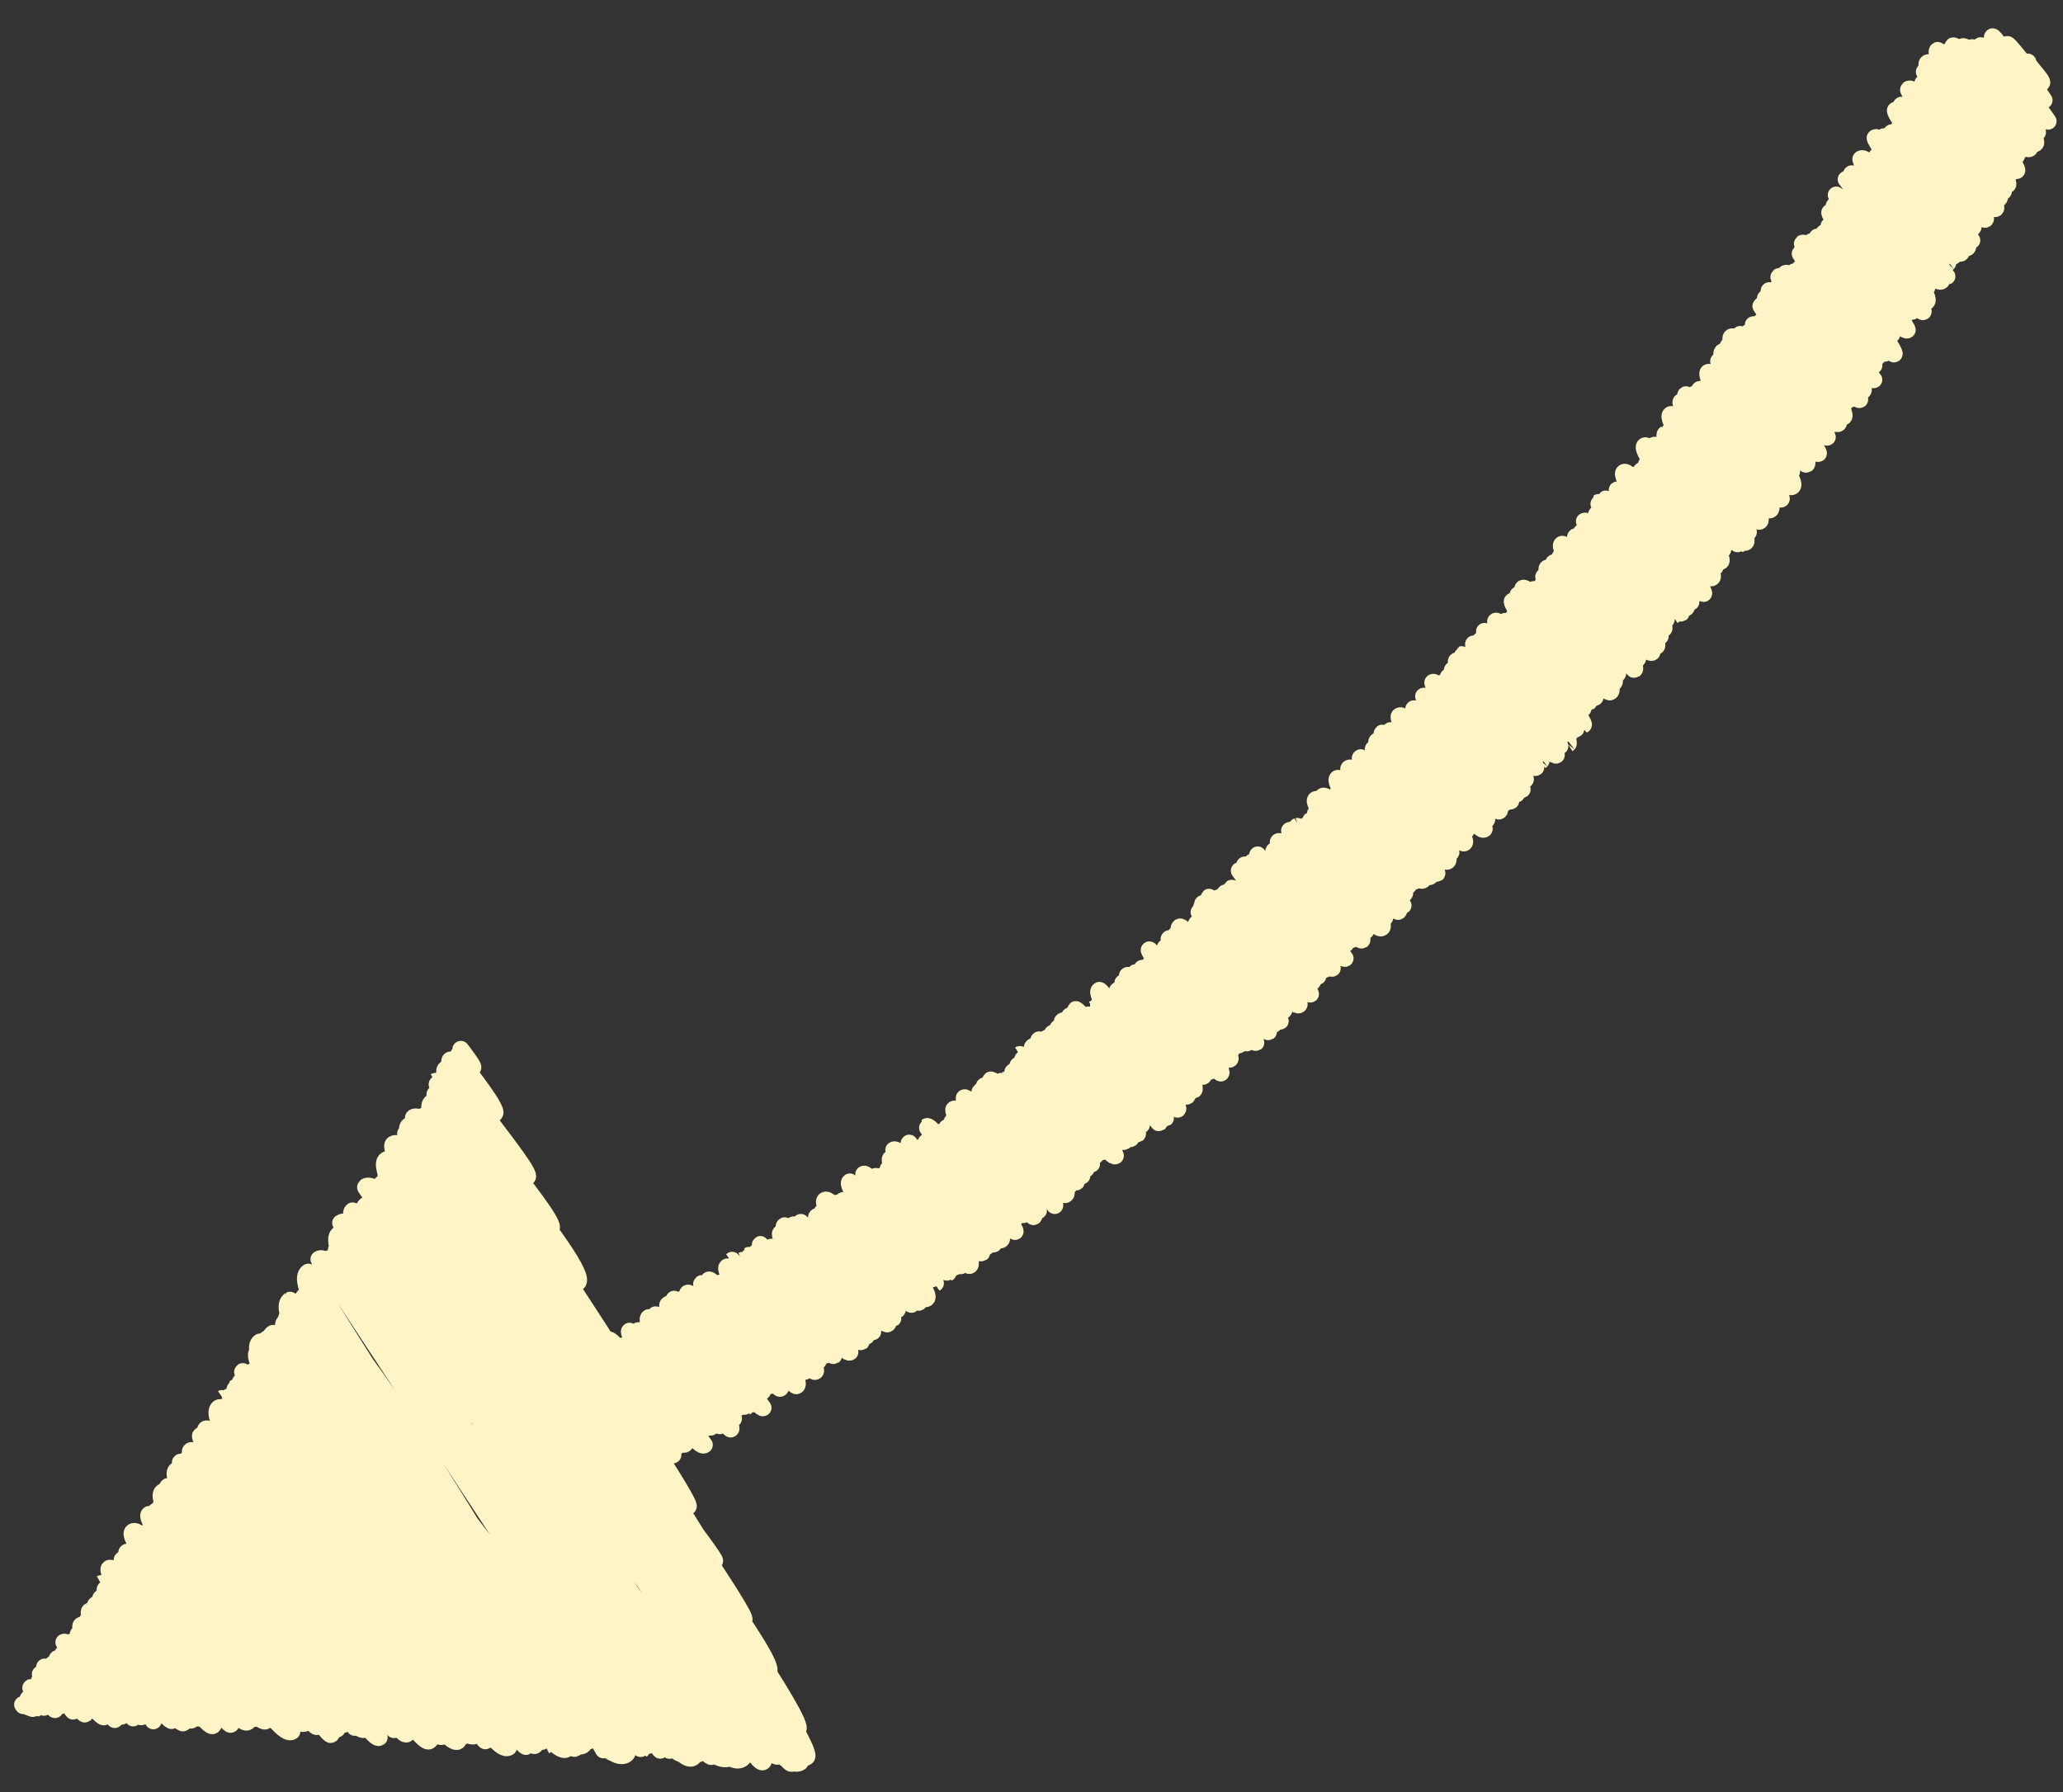 <svg xmlns="http://www.w3.org/2000/svg" width="61" height="53" viewBox="0 0 61 53" fill="none"><rect x="0" y="0" width="61" height="53" fill="#333333" stroke="none"/><path d="M14.554 44.5C14.607 44.464 14.14 43.907 14.156 43.896C14.172 43.884 15.083 44.976 15.12 44.951C15.184 44.909 13.98 43.333 14.033 43.297C14.112 43.243 15.46 45.014 15.46 45.014C15.529 44.972 13.881 42.866 13.998 42.787C14.056 42.751 15.812 45.104 15.812 45.104C15.944 45.014 14.112 42.582 14.144 42.564C14.377 42.407 15.81 45.071 15.98 44.962C16.149 44.853 14.07 42.337 14.198 42.253C14.388 42.126 16.31 45.146 16.347 45.122C16.506 45.019 14.317 42.036 14.317 42.036C14.402 41.982 16.448 45.166 16.591 45.069C16.787 44.937 14.44 42.057 14.556 41.978L16.688 44.833C16.847 44.73 14.63 41.919 14.73 41.853C14.73 41.853 16.774 45.081 17.012 44.924C17.23 44.779 14.88 41.783 14.928 41.753C15.04 41.681 17.241 44.877 17.241 44.877C17.326 44.823 15.024 41.511 15.024 41.511C15.284 41.342 17.359 44.639 17.359 44.639C17.423 44.597 15.173 41.7 15.348 41.586C15.523 41.471 17.602 44.548 17.602 44.548C17.877 44.367 15.578 41.473 15.578 41.473C15.838 41.304 17.561 44.517 17.757 44.385C17.99 44.228 15.447 41.486 15.727 41.299C16.014 41.112 18.021 44.375 18.021 44.375C18.032 44.369 15.718 41.421 15.967 41.252C16.163 41.12 17.874 44.224 18.087 44.085C18.299 43.946 15.838 41.216 16.087 41.052C16.103 41.041 18.241 44.186 18.384 44.09C18.511 44.005 16.15 41.082 16.33 40.967C16.33 40.967 18.474 44.117 18.628 44.02C18.766 43.93 16.311 41.023 16.55 40.86C16.688 40.77 18.657 43.87 18.769 43.797C18.769 43.797 16.608 40.538 16.619 40.532C16.677 40.49 18.71 43.729 18.901 43.602C19.017 43.524 16.774 40.842 16.992 40.697C16.992 40.697 19.045 43.814 19.225 43.694C19.48 43.525 16.754 40.397 16.966 40.258C17.178 40.119 19.259 43.328 19.259 43.328C19.434 43.214 17.267 40.323 17.278 40.317C17.49 40.178 19.459 43.46 19.576 43.382C19.692 43.303 17.341 40.264 17.468 40.179C17.595 40.095 19.384 43.211 19.639 43.047C19.639 43.047 17.558 40.124 17.67 40.052C17.781 39.979 19.647 43.19 19.897 43.027C19.897 43.027 17.816 40.197 17.97 40.1C18.049 40.046 19.882 42.868 20.03 42.771C20.274 42.614 17.741 39.772 17.964 39.627C18.24 39.446 20.014 42.866 20.247 42.709C20.48 42.553 18.28 39.851 18.344 39.814C18.53 39.693 20.278 42.581 20.389 42.508C20.501 42.436 18.565 39.735 18.565 39.735C18.629 39.693 20.545 42.918 20.826 42.73C20.826 42.73 18.462 39.472 18.615 39.369C18.615 39.369 20.672 42.354 20.794 42.276C21.001 42.137 18.709 39.463 18.873 39.354C18.916 39.324 20.751 42.383 21.027 42.201C21.265 42.044 18.834 39.434 19.094 39.264C19.094 39.264 21.188 42.225 21.289 42.164C21.453 42.055 18.906 39.154 19.186 38.967C19.282 38.906 21.518 42.327 21.608 42.261C21.778 42.147 19.306 38.938 19.385 38.884C19.465 38.83 21.392 42.147 21.689 41.953C21.726 41.929 19.662 38.912 19.678 38.9C19.779 38.833 21.73 41.703 21.788 41.661C21.952 41.553 19.509 38.739 19.758 38.576C20.008 38.413 22.012 41.643 22.039 41.625C22.251 41.486 19.846 38.477 19.931 38.423C19.931 38.423 21.998 41.677 22.236 41.52C22.475 41.363 20.146 38.432 20.189 38.408C20.231 38.383 22.419 41.729 22.562 41.633C22.568 41.633 20.222 38.323 20.334 38.245C20.529 38.112 22.259 41.337 22.54 41.155C22.736 41.028 20.631 38.437 20.716 38.382C20.907 38.256 22.802 41.118 22.812 41.106C22.823 41.095 20.667 38.016 20.746 37.962C20.831 37.908 22.947 41.142 23.068 41.058C23.323 40.895 20.838 37.935 20.96 37.856C21.114 37.754 23.146 40.779 23.146 40.779C23.199 40.742 21.216 37.995 21.285 37.947C21.333 37.917 23.405 41.077 23.554 40.98C23.846 40.793 21.397 37.979 21.524 37.895C21.758 37.744 23.354 40.755 23.571 40.611C23.809 40.454 21.229 37.648 21.505 37.467C21.648 37.37 23.518 40.746 23.804 40.553C24.09 40.36 21.642 37.277 21.648 37.271C21.648 37.271 23.916 40.679 24.107 40.557C24.298 40.436 21.951 37.275 21.951 37.275C21.966 37.264 24.066 40.329 24.194 40.25C24.194 40.25 22.119 37.139 22.14 37.127C22.209 37.079 24.224 40.193 24.382 40.084C24.541 39.976 22.26 37.103 22.371 37.031C22.477 36.959 24.605 40.127 24.647 40.096C24.69 40.066 22.436 36.829 22.479 36.804C22.522 36.78 24.549 39.827 24.671 39.748C24.947 39.567 22.777 36.903 22.792 36.891C23.079 36.703 24.892 40.143 25.131 39.986C25.131 39.986 22.999 36.851 23.047 36.821C23.243 36.688 25.178 39.658 25.178 39.658C25.438 39.489 22.891 36.599 23.082 36.472C23.368 36.285 25.386 39.734 25.46 39.686C25.614 39.583 22.925 36.431 23.201 36.25C23.259 36.214 25.52 39.578 25.616 39.517C25.616 39.517 23.172 36.417 23.453 36.23C23.734 36.043 25.8 39.385 25.806 39.385C25.832 39.367 23.393 36.338 23.68 36.151C23.68 36.151 25.579 39.172 25.849 38.997C25.86 38.991 24.003 36.225 24.019 36.214C24.051 36.195 26.048 39.283 26.244 39.15C26.514 38.969 23.942 36.119 24.154 35.98C24.154 35.98 26.363 39.017 26.4 38.992C26.416 38.98 24.046 36.014 24.322 35.833C24.597 35.651 26.3 38.888 26.528 38.737C26.724 38.61 24.126 35.679 24.396 35.498C24.666 35.317 26.611 38.457 26.611 38.457C26.727 38.379 24.593 35.679 24.726 35.589C24.991 35.414 26.948 38.575 26.948 38.575C26.996 38.545 24.702 35.656 24.93 35.505C25.158 35.354 27.043 38.597 27.17 38.513C27.287 38.434 25.015 35.539 25.153 35.448C25.291 35.358 27.109 38.593 27.395 38.4C27.681 38.208 24.864 35.129 25.129 34.954C25.129 34.954 27.257 38.018 27.384 37.933C27.384 37.933 25.18 35.166 25.445 34.991C25.71 34.816 27.649 37.956 27.66 37.95L25.54 34.727C25.731 34.6 27.62 37.738 27.764 37.647C27.907 37.556 25.817 34.843 25.885 34.794C26.05 34.686 27.991 37.672 28.023 37.654C28.314 37.461 25.939 34.874 26.12 34.759C26.21 34.699 28.126 37.538 28.195 37.495C28.264 37.452 26.056 34.707 26.268 34.568C26.337 34.52 28.333 37.492 28.418 37.438C28.534 37.36 26.111 34.413 26.334 34.267C26.381 34.237 28.484 37.544 28.675 37.423C28.935 37.254 26.428 34.009 26.428 34.009C26.694 33.834 28.503 37.306 28.779 37.125C28.97 36.998 26.769 34.088 26.78 34.082C26.854 34.033 28.954 37.104 29.023 37.056C29.171 36.959 26.741 33.897 26.885 33.806C26.885 33.806 29.134 36.89 29.161 36.877C29.304 36.781 26.995 34.091 27.228 33.94C27.228 33.94 29.1 36.969 29.382 36.787C29.403 36.775 27.119 33.952 27.395 33.771C27.479 33.716 29.351 36.833 29.6 36.664C29.855 36.495 27.385 33.331 27.401 33.319C27.624 33.174 29.455 36.447 29.646 36.326C29.689 36.296 27.547 33.652 27.786 33.495C28.019 33.338 29.931 36.48 30.015 36.42C30.1 36.36 27.802 33.483 27.998 33.35C27.998 33.35 29.977 36.042 30.03 36.012C30.258 35.861 28.115 33.189 28.152 33.16C28.188 33.13 30.15 35.988 30.256 35.922C30.267 35.921 28.033 32.919 28.208 32.804C28.494 32.617 30.477 36.035 30.562 35.981C30.732 35.866 28.39 33.002 28.539 32.906C28.687 32.809 30.473 35.953 30.706 35.802C30.711 35.801 28.402 32.539 28.513 32.467C28.693 32.346 30.584 35.605 30.786 35.472C30.876 35.412 28.889 32.593 28.889 32.593C28.979 32.533 31.187 35.653 31.187 35.653C31.277 35.592 28.918 32.322 28.971 32.286C29.188 32.141 31.057 35.407 31.211 35.304C31.328 35.231 28.934 32.227 29.109 32.113C29.369 31.943 31.234 35.507 31.509 35.325C31.785 35.144 29.223 31.985 29.286 31.943C29.493 31.81 31.579 35.096 31.615 35.066C31.669 35.035 29.326 32.155 29.592 31.985C29.857 31.816 31.824 34.955 31.824 34.955C31.882 34.918 29.807 31.901 29.812 31.896C29.839 31.878 31.714 34.956 31.989 34.775C31.989 34.775 29.71 31.852 29.96 31.689C30.145 31.568 32.109 34.569 32.115 34.569C32.279 34.46 30.002 31.571 30.103 31.504C30.257 31.402 32.15 34.506 32.277 34.422C32.298 34.41 30.14 31.194 30.151 31.188C30.299 31.091 32.294 34.239 32.395 34.173C32.649 34.004 30.224 31.316 30.426 31.183C30.627 31.05 32.422 34.166 32.592 34.057C32.793 33.924 30.258 31.137 30.544 30.95C30.603 30.914 32.772 34.322 32.979 34.183C33.064 34.128 30.465 30.922 30.725 30.752C30.815 30.692 32.943 33.761 32.965 33.749C33.251 33.561 30.927 30.724 30.959 30.7C31.07 30.628 33.177 33.802 33.23 33.766C33.479 33.603 31.121 30.559 31.121 30.559C31.222 30.492 33.269 33.781 33.433 33.672C33.603 33.557 31.156 30.491 31.283 30.406C31.41 30.322 33.561 33.587 33.629 33.539C33.809 33.419 31.133 30.382 31.425 30.194C31.717 30.006 33.523 33.413 33.751 33.268C33.82 33.225 31.631 30.044 31.631 30.044C31.922 29.851 33.828 33.071 33.891 33.029C33.891 33.029 31.754 29.889 31.802 29.858C31.934 29.773 34.234 33.234 34.271 33.21C34.271 33.21 32.02 30.115 32.175 30.018C32.328 29.921 34.392 33.109 34.461 33.067C34.53 33.024 32.324 29.844 32.335 29.838C32.557 29.693 34.501 32.712 34.501 32.712C34.585 32.658 32.21 29.873 32.507 29.68L34.82 32.804C35 32.689 32.214 29.476 32.506 29.289C32.586 29.235 34.721 32.336 34.758 32.312C34.827 32.264 32.809 29.563 32.909 29.496C33.079 29.387 34.83 32.594 35.1 32.413C35.264 32.304 32.956 29.351 33.046 29.29C33.173 29.206 35.246 32.273 35.293 32.242C35.569 32.061 33.203 29.066 33.203 29.066C33.379 28.952 35.29 31.896 35.327 31.871C35.565 31.714 33.18 28.947 33.34 28.849C33.557 28.704 35.344 31.98 35.578 31.829C35.811 31.678 33.518 28.8 33.566 28.77C33.688 28.686 35.773 31.68 35.773 31.68C35.91 31.59 33.566 28.776 33.773 28.637C33.874 28.57 35.995 31.805 36.1 31.733C36.233 31.642 33.992 28.53 33.992 28.53C33.992 28.53 35.91 31.485 36.122 31.346C36.419 31.153 33.877 28.157 33.983 28.091C34.058 28.042 36.103 31.496 36.368 31.321C36.522 31.218 34.153 28.45 34.381 28.299C34.407 28.281 36.253 31.146 36.434 31.025C36.661 30.874 34.352 28.091 34.458 28.019C34.458 28.019 36.381 31.067 36.641 30.897C36.901 30.728 34.39 27.885 34.575 27.759C34.777 27.626 36.683 30.966 36.874 30.84C37.065 30.713 34.475 27.836 34.772 27.643C34.868 27.582 37.096 30.86 37.133 30.836C37.17 30.812 34.599 27.603 34.885 27.416C35.06 27.301 37.048 30.417 37.111 30.375C37.175 30.332 35.066 27.681 35.257 27.554C35.368 27.481 37.441 30.559 37.505 30.517C37.505 30.517 35.147 27.467 35.391 27.304C35.645 27.135 37.403 30.468 37.647 30.305C37.928 30.123 35.409 26.951 35.43 26.938C35.626 26.811 37.739 30.277 37.855 30.199C37.924 30.151 35.418 26.818 35.566 26.721C35.699 26.631 37.751 30.018 37.953 29.885C38.218 29.71 35.716 26.558 35.748 26.534C35.827 26.48 38.109 29.744 38.131 29.732C38.3 29.617 35.818 26.695 36.041 26.55C36.269 26.399 38.172 29.872 38.405 29.716C38.612 29.582 35.944 26.595 36.23 26.407C36.23 26.407 38.113 29.419 38.372 29.244C38.632 29.069 36.352 26.312 36.415 26.27C36.564 26.173 38.607 29.489 38.75 29.398C38.814 29.356 36.478 26.398 36.69 26.265C36.934 26.102 38.69 29.116 38.806 29.037C38.923 28.959 36.644 25.75 36.644 25.75C36.925 25.568 38.702 29.043 38.967 28.874C39.052 28.819 36.672 25.671 36.804 25.581C36.937 25.491 39.074 28.73 39.133 28.693C39.345 28.554 36.871 25.594 37.03 25.491C37.19 25.388 39.214 28.755 39.394 28.634C39.42 28.616 37.035 25.386 37.189 25.283C37.189 25.283 39.27 28.504 39.498 28.353L37.59 25.453C37.87 25.266 39.614 28.451 39.773 28.342C39.773 28.342 37.438 25.307 37.677 25.156C37.809 25.065 39.548 28.069 39.792 27.912C39.829 27.887 37.635 25.004 37.804 24.89C37.974 24.775 39.98 27.835 40.012 27.811C40.303 27.618 37.946 25.041 38.115 24.932C38.174 24.896 40.217 27.837 40.265 27.807C40.435 27.698 38.048 24.622 38.132 24.562C38.365 24.405 40.1 27.712 40.386 27.525C40.386 27.525 38.229 24.523 38.356 24.439C38.373 24.433 40.253 27.422 40.476 27.277C40.508 27.259 38.37 24.576 38.598 24.425C38.81 24.286 40.568 27.624 40.854 27.437C41.141 27.25 38.594 24.365 38.764 24.256C38.791 24.238 40.735 27.284 40.937 27.151C41.138 27.018 38.821 24.098 38.895 24.05C38.954 24.013 40.812 26.993 41.019 26.86C41.173 26.763 38.666 23.804 38.905 23.647C39.159 23.484 41.142 27.09 41.349 26.951C41.529 26.831 39.098 23.57 39.114 23.552C39.416 23.353 41.275 26.917 41.487 26.778L39.452 23.681C39.563 23.609 41.501 26.447 41.528 26.429C41.687 26.326 39.479 23.493 39.564 23.438C39.803 23.281 41.492 26.293 41.641 26.196C41.794 26.094 39.281 23.201 39.551 23.021C39.726 22.906 41.671 26.156 41.815 26.065C42.038 25.92 39.814 23.099 39.852 23.08C40.021 22.966 41.79 26.21 42.066 26.028C42.066 26.028 39.669 22.871 39.891 22.72C40.204 22.515 42.063 26.067 42.28 25.922C42.28 25.922 40.066 22.892 40.22 22.789C40.22 22.789 42.447 25.858 42.484 25.833C42.611 25.749 40.024 22.542 40.231 22.408C40.316 22.354 42.539 25.461 42.539 25.461C42.55 25.455 40.305 22.646 40.57 22.471C40.772 22.338 42.56 25.625 42.798 25.468C43.09 25.275 40.421 22.271 40.612 22.144C40.612 22.144 42.666 25.366 42.899 25.215C43.026 25.13 40.449 22.093 40.725 21.912C40.979 21.743 42.788 25.001 42.968 24.88C43.222 24.711 40.797 21.731 40.866 21.683C40.972 21.616 43.083 25.066 43.295 24.927C43.539 24.77 40.849 21.783 41.114 21.608C41.167 21.572 43.277 24.609 43.351 24.561C43.425 24.512 41.415 21.668 41.436 21.65C41.68 21.493 43.471 24.35 43.471 24.35C43.715 24.187 41.148 21.331 41.381 21.174C41.678 20.975 43.597 24.712 43.883 24.519C43.999 24.44 41.578 21.345 41.732 21.247C41.833 21.181 43.673 24.426 43.96 24.239C43.976 24.227 41.687 21.041 41.804 20.962C41.92 20.884 43.91 23.945 43.994 23.885C44.031 23.86 42.086 20.985 42.086 20.985C42.308 20.84 44.076 24.15 44.33 23.981C44.564 23.829 42.005 20.648 42.096 20.588C42.148 20.552 44.158 23.963 44.466 23.764C44.466 23.764 42.22 20.834 42.443 20.689C42.66 20.544 44.395 23.867 44.671 23.686C44.74 23.637 42.258 20.253 42.369 20.181C42.581 20.042 44.74 23.544 44.841 23.483C44.841 23.483 42.524 20.287 42.672 20.191C42.89 20.051 44.786 23.492 45.009 23.346L42.822 20.022C42.939 19.944 44.816 23.242 45.102 23.055C45.213 22.982 42.682 19.981 42.958 19.8C43.234 19.618 45.038 22.8 45.16 22.721C45.303 22.63 42.868 19.678 43.07 19.545C43.271 19.413 45.162 22.853 45.411 22.695C45.501 22.635 43.187 19.379 43.219 19.361C43.251 19.342 45.555 22.511 45.56 22.505C45.772 22.366 43.447 19.507 43.543 19.441C43.77 19.29 45.669 22.306 45.707 22.282C46.009 22.083 43.442 19.133 43.574 19.043C43.707 18.952 45.811 22.463 46.018 22.33C46.081 22.288 43.48 19.131 43.783 18.931L46.123 22.065C46.16 22.041 43.894 18.672 43.894 18.672C43.894 18.672 46.357 22.013 46.362 22.007C46.585 21.862 44.121 18.686 44.158 18.662C44.407 18.499 46.336 21.744 46.416 21.696C46.644 21.545 44.064 18.474 44.229 18.371C44.394 18.268 46.314 21.745 46.595 21.558C46.595 21.558 44.383 18.456 44.505 18.377C44.627 18.299 46.803 21.442 46.819 21.435C46.914 21.375 44.684 18.251 44.711 18.233C44.849 18.142 46.744 20.999 46.807 20.957C46.807 20.957 44.606 17.859 44.718 17.781C44.855 17.691 46.904 20.814 46.978 20.765C47.063 20.711 44.766 17.674 44.888 17.59C44.888 17.59 46.998 20.737 47.157 20.628C47.374 20.484 44.935 17.46 45.031 17.4C45.27 17.243 47.299 20.416 47.31 20.41C47.469 20.307 45.273 17.485 45.352 17.436C45.379 17.418 47.392 20.604 47.615 20.459C47.917 20.259 45.514 17.372 45.561 17.336C45.816 17.167 47.44 20.381 47.715 20.194C48.007 20.006 45.527 17.128 45.649 17.05C45.771 16.971 47.694 20.019 47.816 19.94C48.102 19.753 45.539 16.946 45.751 16.802C45.751 16.802 47.779 19.783 47.938 19.674C47.938 19.674 45.711 16.793 45.945 16.642C46.205 16.473 48.262 19.843 48.325 19.801C48.553 19.65 46.016 16.538 46.133 16.466C46.403 16.285 48.158 19.662 48.412 19.493C48.667 19.324 45.912 16.275 46.183 16.099C46.379 15.972 48.266 19.248 48.462 19.116C48.706 18.953 46.298 16.368 46.547 16.205C46.775 16.054 48.603 19.454 48.846 19.291C48.862 19.279 46.392 16.005 46.594 15.872C46.684 15.812 48.709 19.288 48.979 19.113C49.202 18.968 46.762 15.741 46.762 15.741C46.979 15.596 48.924 18.929 49.089 18.82C49.136 18.79 46.848 15.416 46.848 15.416C47.097 15.253 49.191 18.599 49.191 18.599C49.409 18.455 47.122 15.582 47.18 15.546C47.18 15.546 49.258 18.331 49.264 18.326C49.396 18.235 47.109 15.275 47.21 15.208C47.459 15.045 49.445 18.232 49.461 18.221C49.477 18.209 47.235 14.877 47.256 14.864C47.516 14.695 49.667 18.164 49.704 18.14C49.741 18.116 47.438 14.782 47.475 14.758C47.513 14.734 49.695 18.08 49.854 17.977C50.024 17.868 47.505 14.987 47.77 14.812C48.035 14.637 49.85 17.901 49.998 17.804L47.818 14.49C47.881 14.448 49.9 17.716 50.112 17.577C50.122 17.571 47.905 14.469 48.016 14.396C48.191 14.281 50.374 17.551 50.374 17.551C50.496 17.472 47.754 14.147 48.019 13.972C48.284 13.797 50.225 17.169 50.353 17.084C50.533 16.963 48.211 14.148 48.359 14.051C48.359 14.051 50.368 17.248 50.617 17.085C50.893 16.904 48.284 14.083 48.533 13.92L50.699 16.783C50.985 16.596 48.555 13.82 48.687 13.729C48.783 13.669 50.881 16.602 50.881 16.602C51.119 16.445 48.363 13.368 48.634 13.187C48.862 13.037 50.911 16.275 50.938 16.257C50.938 16.257 48.68 13.322 48.908 13.171C49.136 13.021 50.852 16.212 51.101 16.044C51.17 15.996 49.169 13.107 49.169 13.107C49.285 13.028 51.381 16.127 51.403 16.114C51.625 15.964 48.986 13.002 49.246 12.832C49.267 12.82 51.364 16.199 51.613 16.036C51.862 15.873 49.343 12.612 49.354 12.606C49.428 12.558 51.626 15.788 51.695 15.745C51.806 15.672 49.098 12.461 49.4 12.262C49.607 12.129 51.646 15.467 51.746 15.401C52.044 15.207 49.526 12.535 49.759 12.384C49.759 12.384 51.779 15.581 52.033 15.412C52.288 15.242 49.533 11.995 49.708 11.881C49.915 11.742 51.861 15.278 52.109 15.11C52.358 14.941 49.654 11.807 49.85 11.674C49.892 11.644 52.031 15.28 52.344 15.074C52.657 14.869 50.023 11.708 50.097 11.66C50.383 11.472 52.178 14.781 52.337 14.678C52.597 14.509 50.143 11.591 50.26 11.518C50.26 11.518 52.471 14.891 52.667 14.758C52.799 14.668 50.177 11.611 50.468 11.418C50.76 11.225 52.656 14.28 52.656 14.28C52.656 14.28 50.272 11.171 50.511 11.014C50.749 10.857 52.685 14.592 52.992 14.387C53.299 14.182 50.604 11.201 50.811 11.068C50.875 11.025 52.972 13.947 52.972 13.947C53.136 13.839 50.758 10.713 50.816 10.671C50.874 10.629 53.094 13.676 53.094 13.676C53.094 13.676 50.63 10.605 50.938 10.4C51.001 10.357 53.369 13.765 53.411 13.735C53.687 13.553 51.055 10.25 51.098 10.22C51.395 10.026 53.49 13.493 53.512 13.481C53.798 13.294 50.907 10.159 51.199 9.966C51.464 9.791 53.687 13.46 53.767 13.411C53.862 13.345 51.331 9.969 51.453 9.891C51.516 9.848 53.708 12.98 53.761 12.944C54.058 12.745 51.427 10.008 51.708 9.826C51.777 9.784 53.85 13.043 54.03 12.928C54.083 12.892 51.759 9.664 51.843 9.604C51.971 9.519 53.971 12.673 54.093 12.588C54.215 12.504 51.884 9.634 52.069 9.513C52.255 9.392 54.125 12.675 54.353 12.524C54.571 12.379 52.027 9.064 52.064 9.04C52.355 8.847 54.269 12.49 54.513 12.327C54.756 12.164 52.13 8.86 52.199 8.812C52.401 8.679 54.349 12.072 54.524 11.958C54.577 11.922 52.175 8.687 52.313 8.596C52.414 8.53 54.417 12.002 54.724 11.797L52.556 8.505C52.773 8.36 54.793 11.942 54.989 11.815C55.032 11.785 52.529 8.231 52.597 8.183C52.9 7.984 54.809 11.738 55.079 11.562C55.35 11.387 52.796 8.089 52.796 8.089C53.082 7.902 54.968 11.172 55.069 11.106C55.17 11.039 52.908 8.132 53.052 8.041C53.189 7.951 55.279 11.314 55.407 11.229C55.407 11.229 52.967 8.101 53.232 7.926C53.391 7.823 55.377 10.823 55.409 10.805C55.409 10.805 53.179 7.483 53.21 7.46C53.21 7.46 55.251 10.732 55.505 10.563C55.638 10.478 53.215 7.25 53.294 7.196C53.543 7.033 55.512 10.59 55.73 10.445C55.841 10.373 53.397 7.256 53.561 7.147C53.725 7.039 55.895 10.546 56.006 10.467C56.117 10.389 53.645 7.071 53.735 7.011C53.878 6.92 55.866 9.947 55.924 9.905C56.162 9.748 53.767 6.992 53.937 6.883C54.106 6.774 55.918 9.801 56.066 9.704C56.162 9.644 54.079 6.688 54.079 6.688C54.222 6.591 56.172 9.907 56.394 9.757C56.453 9.72 53.999 6.351 54.105 6.279C54.211 6.207 56.351 9.302 56.351 9.302C56.351 9.302 54.083 6.187 54.237 6.084C54.454 5.939 56.449 9.275 56.554 9.202C56.66 9.13 54.295 5.767 54.295 5.767C54.295 5.767 56.747 9.29 56.864 9.217C56.98 9.145 54.489 5.871 54.611 5.792C54.902 5.599 56.967 8.92 56.967 8.92C57.238 8.744 54.588 5.304 54.588 5.304C54.816 5.153 56.939 8.525 56.965 8.507C57.273 8.307 54.606 5.237 54.749 5.14C54.892 5.044 57.103 8.312 57.103 8.312C57.41 8.107 54.851 5.288 55.037 5.168C55.159 5.089 57.108 8.504 57.4 8.311C57.708 8.111 54.888 4.791 55.026 4.7C55.36 4.483 57.515 8.205 57.568 8.174C57.568 8.174 55.066 4.924 55.321 4.755C55.506 4.634 57.589 7.782 57.594 7.777C57.674 7.722 55.197 4.811 55.51 4.606C55.823 4.401 57.616 7.671 57.754 7.58C57.902 7.483 55.351 4.142 55.446 4.076C55.77 3.864 57.858 7.569 57.974 7.49C58.271 7.297 55.65 4.08 55.703 4.044C55.756 4.008 57.887 7.512 58.168 7.325C58.433 7.15 55.626 4.126 55.933 3.926C56.161 3.775 58.145 7.21 58.304 7.108C58.304 7.108 56.023 3.668 56.039 3.661C56.097 3.625 58.114 6.871 58.332 6.732C58.533 6.599 55.905 3.35 56.048 3.259C56.282 3.108 58.396 6.42 58.396 6.42C58.555 6.317 56.025 3.238 56.221 3.111C56.221 3.111 58.538 6.593 58.703 6.484C58.867 6.376 56.449 3.23 56.528 3.176C56.623 3.115 58.738 6.146 58.738 6.146C58.749 6.146 56.362 2.69 56.431 2.642C56.775 2.413 58.892 6.242 59.004 6.169C59.216 6.03 56.564 2.948 56.787 2.803C56.983 2.67 58.975 5.962 59.102 5.877C59.399 5.684 56.855 2.463 56.855 2.463C57.12 2.288 59.121 5.733 59.233 5.666C59.413 5.551 56.845 2.1 56.877 2.082C57.206 1.865 59.179 5.581 59.364 5.46C59.55 5.339 56.705 2.048 56.996 1.86C57.283 1.673 59.184 5.3 59.428 5.137C59.746 4.932 57.177 1.844 57.235 1.802L59.632 5.043C59.77 4.952 57.019 1.677 57.294 1.491C57.368 1.442 59.501 4.698 59.623 4.614C59.74 4.536 57.525 1.576 57.593 1.528C57.837 1.365 59.693 4.489 59.767 4.44C59.794 4.422 57.669 1.408 57.743 1.36C57.977 1.209 59.742 4.568 60.007 4.393C60.161 4.296 57.745 1.574 58.026 1.387C58.307 1.2 59.941 4.403 60.18 4.246C60.418 4.089 58.107 1.548 58.313 1.409L60.248 3.911C60.296 3.881 58.415 1.447 58.563 1.351C58.68 1.272 60.255 3.553 60.271 3.541C60.483 3.402 58.739 1.445 58.845 1.373C58.951 1.3 60.56 3.585 60.56 3.585C60.57 3.579 58.8 1.172 58.917 1.088C58.991 1.039 60.25 3.091 60.441 2.964C60.441 2.964 59.333 1.328 59.354 1.316C59.407 1.279 60.293 2.499 60.367 2.451C60.441 2.403 59.898 1.873 59.962 1.836M0.692 50.444L0.668 50.413C0.668 50.413 1.018 50.552 1.028 50.546C1.039 50.54 0.812 50.234 0.823 50.227C0.844 50.215 1.295 50.492 1.295 50.492C1.311 50.48 0.882 49.927 0.909 49.909C0.935 49.891 1.624 50.561 1.624 50.561C1.661 50.536 1.105 49.787 1.11 49.781C1.185 49.733 1.751 50.476 1.804 50.44C1.857 50.404 1.146 49.537 1.194 49.507C1.273 49.453 2.191 50.665 2.207 50.653C2.271 50.611 1.319 49.301 1.319 49.301C1.362 49.271 2.443 50.733 2.512 50.691C2.581 50.648 1.487 49.258 1.546 49.222L2.675 50.554C2.754 50.5 1.637 49.09 1.69 49.054C1.69 49.054 2.946 50.863 3.084 50.773C3.211 50.688 1.819 48.909 1.846 48.891C1.915 48.843 3.392 50.854 3.392 50.854C3.445 50.818 1.888 48.569 1.888 48.569C2.073 48.448 3.6 50.754 3.6 50.754C3.648 50.723 2.023 48.633 2.151 48.548C2.341 48.421 3.939 50.806 3.939 50.806C4.162 50.66 2.314 48.329 2.314 48.329C2.531 48.185 4.015 50.884 4.185 50.769C4.392 50.631 2.16 48.228 2.403 48.065C2.668 47.89 4.533 50.892 4.533 50.892C4.544 50.886 2.344 48.085 2.582 47.928C2.779 47.801 4.471 50.868 4.684 50.729C4.959 50.548 2.394 47.813 2.654 47.644C2.675 47.631 4.93 50.984 5.083 50.882C5.221 50.791 2.634 47.59 2.83 47.457C2.83 47.457 5.243 51.065 5.418 50.951C5.593 50.836 2.703 47.442 2.989 47.255C3.275 47.068 5.523 50.961 5.655 50.871C5.655 50.871 2.987 46.837 2.997 46.831C3.072 46.782 5.633 50.971 5.877 50.808C6.031 50.706 3.03 47.099 3.316 46.911C3.316 46.911 6.043 51.2 6.292 51.032C6.647 50.796 2.944 46.575 3.235 46.382C3.511 46.201 6.416 50.799 6.416 50.799C6.671 50.635 3.476 46.357 3.487 46.351C3.8 46.145 6.649 51.11 6.824 50.995C6.951 50.911 3.421 46.255 3.617 46.123C3.818 45.99 6.575 51.07 6.978 50.805C6.978 50.805 3.578 46.021 3.753 45.906C3.928 45.791 6.913 51.194 7.321 50.922C7.321 50.922 3.738 46.039 3.998 45.87C4.258 45.7 7.292 50.995 7.557 50.82C7.981 50.542 3.54 45.555 3.927 45.301C4.415 44.981 7.445 51.163 7.858 50.891C8.373 50.553 4.141 45.481 4.252 45.409C4.613 45.173 7.874 50.967 8.091 50.828C8.309 50.688 4.419 45.245 4.419 45.245C4.546 45.16 8.079 51.566 8.631 51.204C8.631 51.204 4.112 44.988 4.409 44.789C4.409 44.789 8.44 51.05 8.689 50.886C9.119 50.603 4.273 44.912 4.612 44.689C4.708 44.628 8.419 51.348 9.018 50.955C9.617 50.563 4.221 44.871 4.778 44.508C4.778 44.508 9.165 51.2 9.377 51.061C9.737 50.825 4.19 44.526 4.81 44.121C5.017 43.988 9.585 51.429 9.787 51.296C10.174 51.042 4.78 44.079 4.961 43.964C5.141 43.849 9.286 51.584 9.965 51.137C10.044 51.083 5.151 43.914 5.199 43.889C5.442 43.726 10.023 51.09 10.166 50.999C10.558 50.739 4.614 43.874 5.219 43.481C5.95 42.998 10.444 51.148 10.508 51.105C11.033 50.761 5.12 43.387 5.337 43.243C5.337 43.243 10.208 51.53 10.802 51.138C11.395 50.745 5.429 43.215 5.54 43.143C5.652 43.07 10.846 51.62 11.212 51.383C11.228 51.372 5.345 43.099 5.637 42.906C6.172 42.555 10.54 51.555 11.287 51.06C11.812 50.715 5.72 43.11 5.959 42.959C6.516 42.59 11.631 51.2 11.668 51.175C11.705 51.151 5.712 42.593 5.93 42.454C6.158 42.303 11.682 51.505 12.021 51.281C12.742 50.804 5.739 42.492 6.089 42.263C6.54 41.967 12.189 51.139 12.189 51.139C12.348 51.037 6.164 42.413 6.36 42.28C6.498 42.19 12.248 51.775 12.688 51.485C13.557 50.911 6.163 42.402 6.545 42.148C7.298 41.653 12.08 51.729 12.801 51.252C13.538 50.769 5.634 42.19 6.477 41.635C6.917 41.345 12.245 51.912 13.125 51.333C13.947 50.795 6.554 41.366 6.565 41.36C6.565 41.36 12.963 51.865 13.531 51.496C13.939 51.225 6.808 41.28 6.808 41.28C6.861 41.243 13.306 51.608 13.709 51.343C13.709 51.343 6.874 41.089 6.938 41.046C7.176 40.889 13.47 51.687 14.001 51.337C14.653 50.908 6.738 41.113 7.114 40.865C7.491 40.618 14.213 51.583 14.362 51.486C14.51 51.389 7.02 40.667 7.174 40.565C7.386 40.426 14.041 51.554 14.476 51.276C15.441 50.642 7.381 40.619 7.439 40.577C8.436 39.924 14.217 52.21 15.039 51.672C15.039 51.672 7.453 40.537 7.639 40.416C8.386 39.927 15.182 51.483 15.182 51.483C16.142 50.854 6.92 40.453 7.619 39.988C8.621 39.33 15.279 51.835 15.56 51.648C16.138 51.267 6.666 40.358 7.69 39.687C7.897 39.554 15.467 51.851 15.812 51.622C15.812 51.622 6.817 40.299 7.899 39.592C9.039 38.843 16.078 51.661 16.105 51.643C16.201 51.583 6.969 40.158 8.071 39.433C8.071 39.433 15.143 52.145 16.251 51.415C16.304 51.379 8.287 39.454 8.351 39.406C8.467 39.328 15.958 52.241 16.743 51.727C17.846 51.002 7.562 39.667 8.431 39.093C8.431 39.093 16.836 51.815 16.995 51.712C17.07 51.664 7.421 39.614 8.551 38.871C9.711 38.105 16.251 52.262 17.232 51.616C18.043 51.084 7.425 39.207 8.576 38.452C8.629 38.415 17.417 51.484 17.417 51.484C17.921 51.152 8.296 38.842 8.858 38.474C9.998 37.724 17.845 51.751 17.845 51.751C18.057 51.612 8.039 38.967 9.014 38.321C9.401 38.068 17.612 52.194 18.164 51.832C18.683 51.487 8.589 38.588 9.194 38.195C9.65 37.893 17.215 52.735 18.503 51.889C19.468 51.255 7.934 38.401 9.116 37.622C9.116 37.622 18.023 51.961 18.595 51.586C18.595 51.586 8.175 38.37 9.384 37.579C10.194 37.041 18.921 51.788 18.974 51.751L9.43 37.24C10.337 36.648 18.513 52.053 19.186 51.612C19.44 51.443 9.387 37.446 9.721 37.229C10.522 36.703 19.399 51.859 19.536 51.768C20.936 50.85 9.065 37.685 9.908 37.13C10.751 36.574 19.472 51.987 19.806 51.763C20.007 51.631 8.974 37.547 10.008 36.865C10.363 36.63 19.711 52.121 20.125 51.849C20.703 51.469 8.933 37.214 10.025 36.495C10.242 36.35 19.578 52.569 20.474 51.983C21.762 51.137 10.072 36.168 10.072 36.168C11.366 35.316 19.366 52.719 20.686 51.85C21.651 51.215 10.316 36.192 10.369 36.161C10.745 35.914 20.678 52.181 21.039 51.945C21.797 51.444 9.699 36.288 10.426 35.811C10.426 35.811 21.146 51.988 21.273 51.909C22.026 51.414 9.523 36.673 10.727 35.876C10.727 35.876 20.064 52.981 21.596 51.973C21.703 51.906 9.397 36.581 10.844 35.627C11.306 35.325 20.572 52.913 21.929 52.02C23.292 51.125 10.728 35.15 10.803 35.101C11.985 34.322 21.065 52.494 22.072 51.83C22.316 51.667 9.851 36.054 11.139 35.208C12.438 34.356 22.084 52.412 22.556 52.104C23.219 51.669 10.216 35.708 11.303 34.995C11.303 34.995 22.378 52.059 22.68 51.86C23.952 51.026 11.186 34.881 11.414 34.735C11.451 34.711 22.394 52.345 23.014 51.934C23.062 51.904 10.452 34.94 11.417 34.306C12.981 33.279 22.956 52.45 23.418 52.147C24.393 51.507 10.862 34.894 11.705 34.338C12.394 33.885 22.28 53.023 23.658 52.117C23.7 52.087 10.995 34.253 11.632 33.836C12.687 33.142 22.686 52.724 23.847 51.963C24.362 51.624 11.96 33.894 11.96 33.894C12.448 33.574 23.59 51.141 23.59 51.141C24.089 50.815 11.686 33.723 11.998 33.517C13.107 32.792 21.951 49.943 22.72 49.435C23.309 49.049 11.189 33.884 12.095 33.286C13.246 32.531 20.783 48.695 21.997 47.898C22.257 47.728 11.933 33.241 12.23 33.047C13.062 32.498 20.977 46.267 21.131 46.164C21.285 46.062 11.384 33.752 12.487 33.027C13.59 32.302 20.349 44.553 20.349 44.553C20.566 44.408 12.65 32.891 12.666 32.879C12.751 32.824 18.59 43.467 19.512 42.857C19.512 42.857 11.954 33.14 12.765 32.603C13.301 32.252 18.669 41.232 18.695 41.214C19.157 40.912 12.585 32.536 12.867 32.355C13.243 32.107 17.645 39.91 17.952 39.705C18.005 39.669 12.845 31.993 12.872 31.98C13.159 31.793 16.872 38.072 17.073 37.94C17.577 37.608 12.712 32.166 13.105 31.906C13.168 31.864 16.037 36.503 16.291 36.334C16.594 36.134 12.746 31.894 13.181 31.61C13.239 31.573 15.385 34.944 15.592 34.811C15.799 34.678 13.049 31.518 13.314 31.349C13.362 31.319 14.613 32.941 14.623 32.935C14.788 32.826 13.49 31.245 13.506 31.233C13.522 31.221 13.977 31.575 13.982 31.569C14.02 31.544 13.626 31.033 13.626 31.033" stroke="#FFF4C5" stroke-width="0.5" stroke-linecap="round" stroke-linejoin="round"></path></svg>
